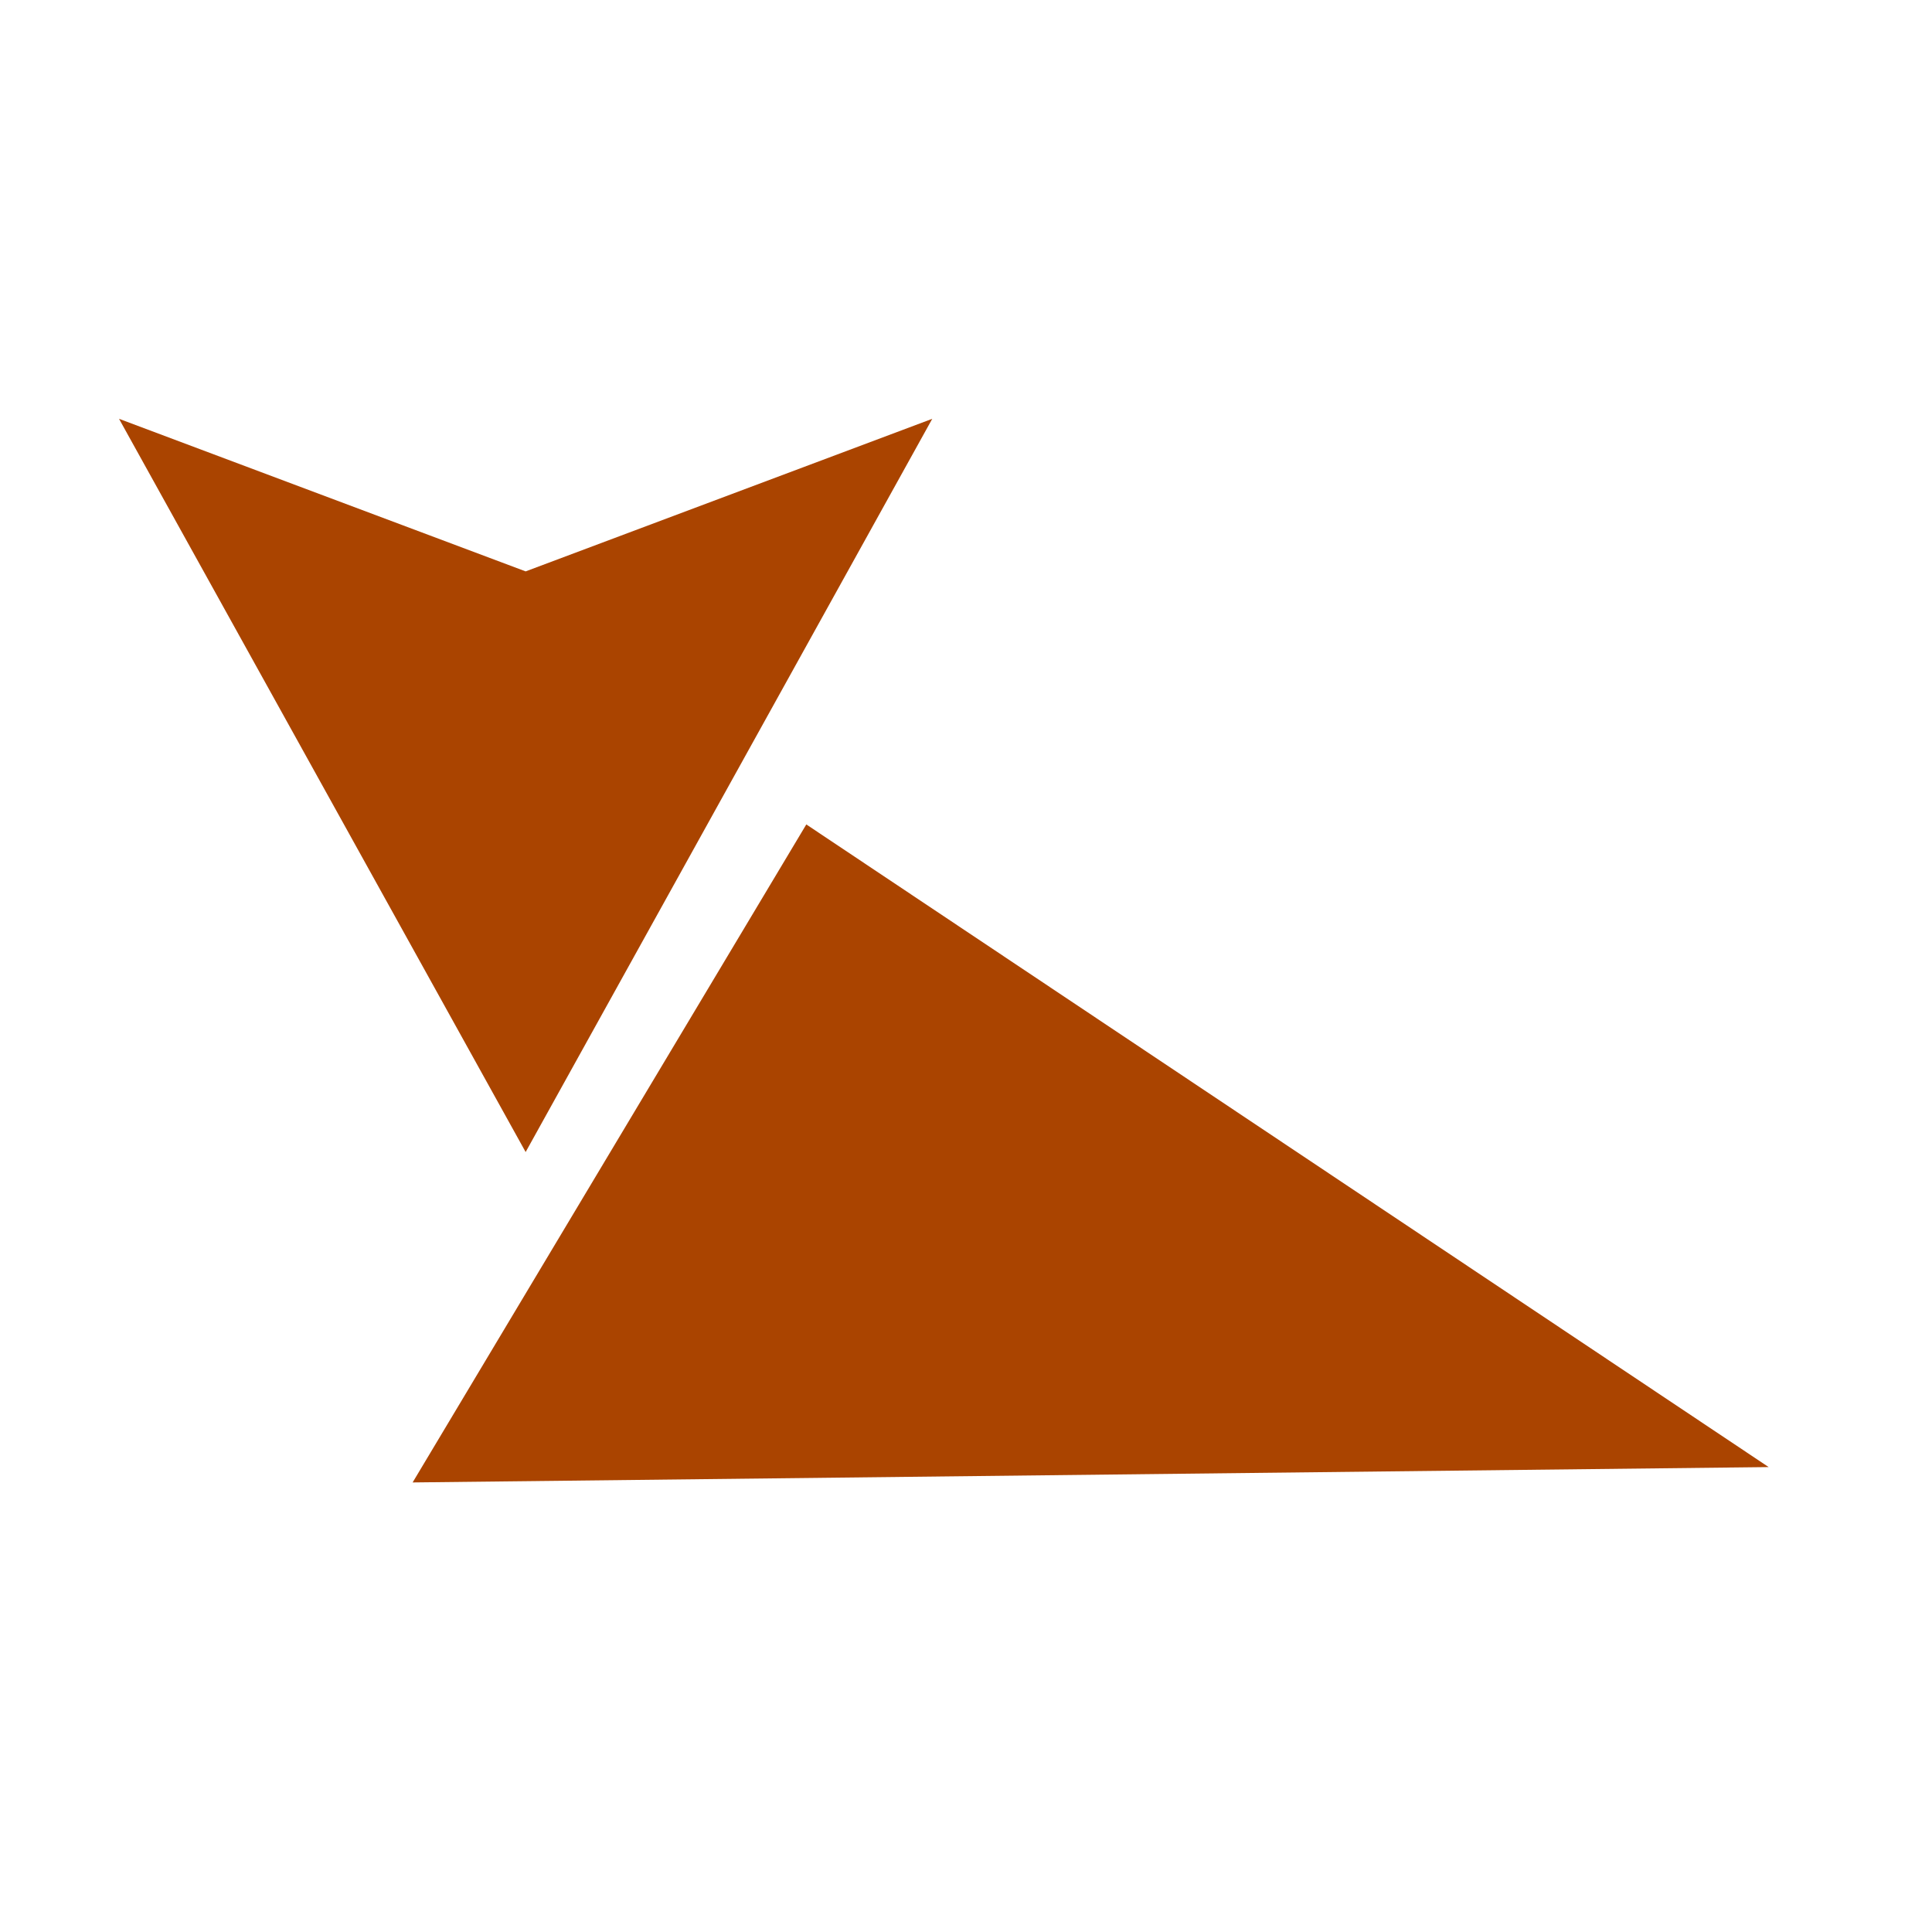<?xml version="1.0" encoding="UTF-8" standalone="no"?>
<!-- Created with Inkscape (http://www.inkscape.org/) -->

<svg
   xmlns:dc="http://purl.org/dc/elements/1.1/"
   xmlns:cc="http://creativecommons.org/ns#"
   xmlns:rdf="http://www.w3.org/1999/02/22-rdf-syntax-ns#"
   xmlns:svg="http://www.w3.org/2000/svg"
   xmlns="http://www.w3.org/2000/svg"
   xmlns:sodipodi="http://sodipodi.sourceforge.net/DTD/sodipodi-0.dtd"
   xmlns:inkscape="http://www.inkscape.org/namespaces/inkscape"
   width="48"
   height="48"
   id="svg7310"
   version="1.1"
   inkscape:version="0.48.3.1 r9886"
   sodipodi:docname="cat48.svg"
   inkscape:export-filename="/home/josh/code/game/ld26/data/cat48.png"
   inkscape:export-xdpi="90"
   inkscape:export-ydpi="90">
  <defs
     id="defs7312" />
  <sodipodi:namedview
     id="base"
     pagecolor="#ffffff"
     bordercolor="#666666"
     borderopacity="1.0"
     inkscape:pageopacity="0.0"
     inkscape:pageshadow="2"
     inkscape:zoom="7.9195959"
     inkscape:cx="22.514358"
     inkscape:cy="27.134785"
     inkscape:document-units="px"
     inkscape:current-layer="layer1"
     showgrid="false"
     inkscape:showpageshadow="false"
     inkscape:window-width="828"
     inkscape:window-height="756"
     inkscape:window-x="131"
     inkscape:window-y="141"
     inkscape:window-maximized="0" />
  <g
     inkscape:label="Layer 1"
     inkscape:groupmode="layer"
     id="layer1"
     transform="translate(0,-1004.362)">
    <g
       transform="matrix(0.848,0,0,0.848,-497.635,255.642)"
       style="display:inline"
       id="g7279"
       inkscape:export-filename="/home/josh/code/game/ld26/data/cat.png"
       inkscape:export-xdpi="90"
       inkscape:export-ydpi="90">
      <path
         sodipodi:nodetypes="cccc"
         inkscape:connector-curvature="0"
         id="path5406"
         d="m 638.652,925.907 -39.729,0.45 11.534,-19.278 z"
         inkscape:transform-center-y="-2.2309877"
         inkscape:transform-center-x="0.013979291"
         style="fill:#aa4400;fill-opacity:1;stroke-width:0;stroke-miterlimit:4" />
      <path
         sodipodi:nodetypes="ccccc"
         inkscape:connector-curvature="0"
         id="rect5409"
         d="m 590.321,895.195 11.913,4.47 11.913,-4.47 -11.913,21.482 z"
         style="fill:#aa4400;fill-opacity:1;stroke-width:0;stroke-miterlimit:4" />
    </g>
  </g>
</svg>
